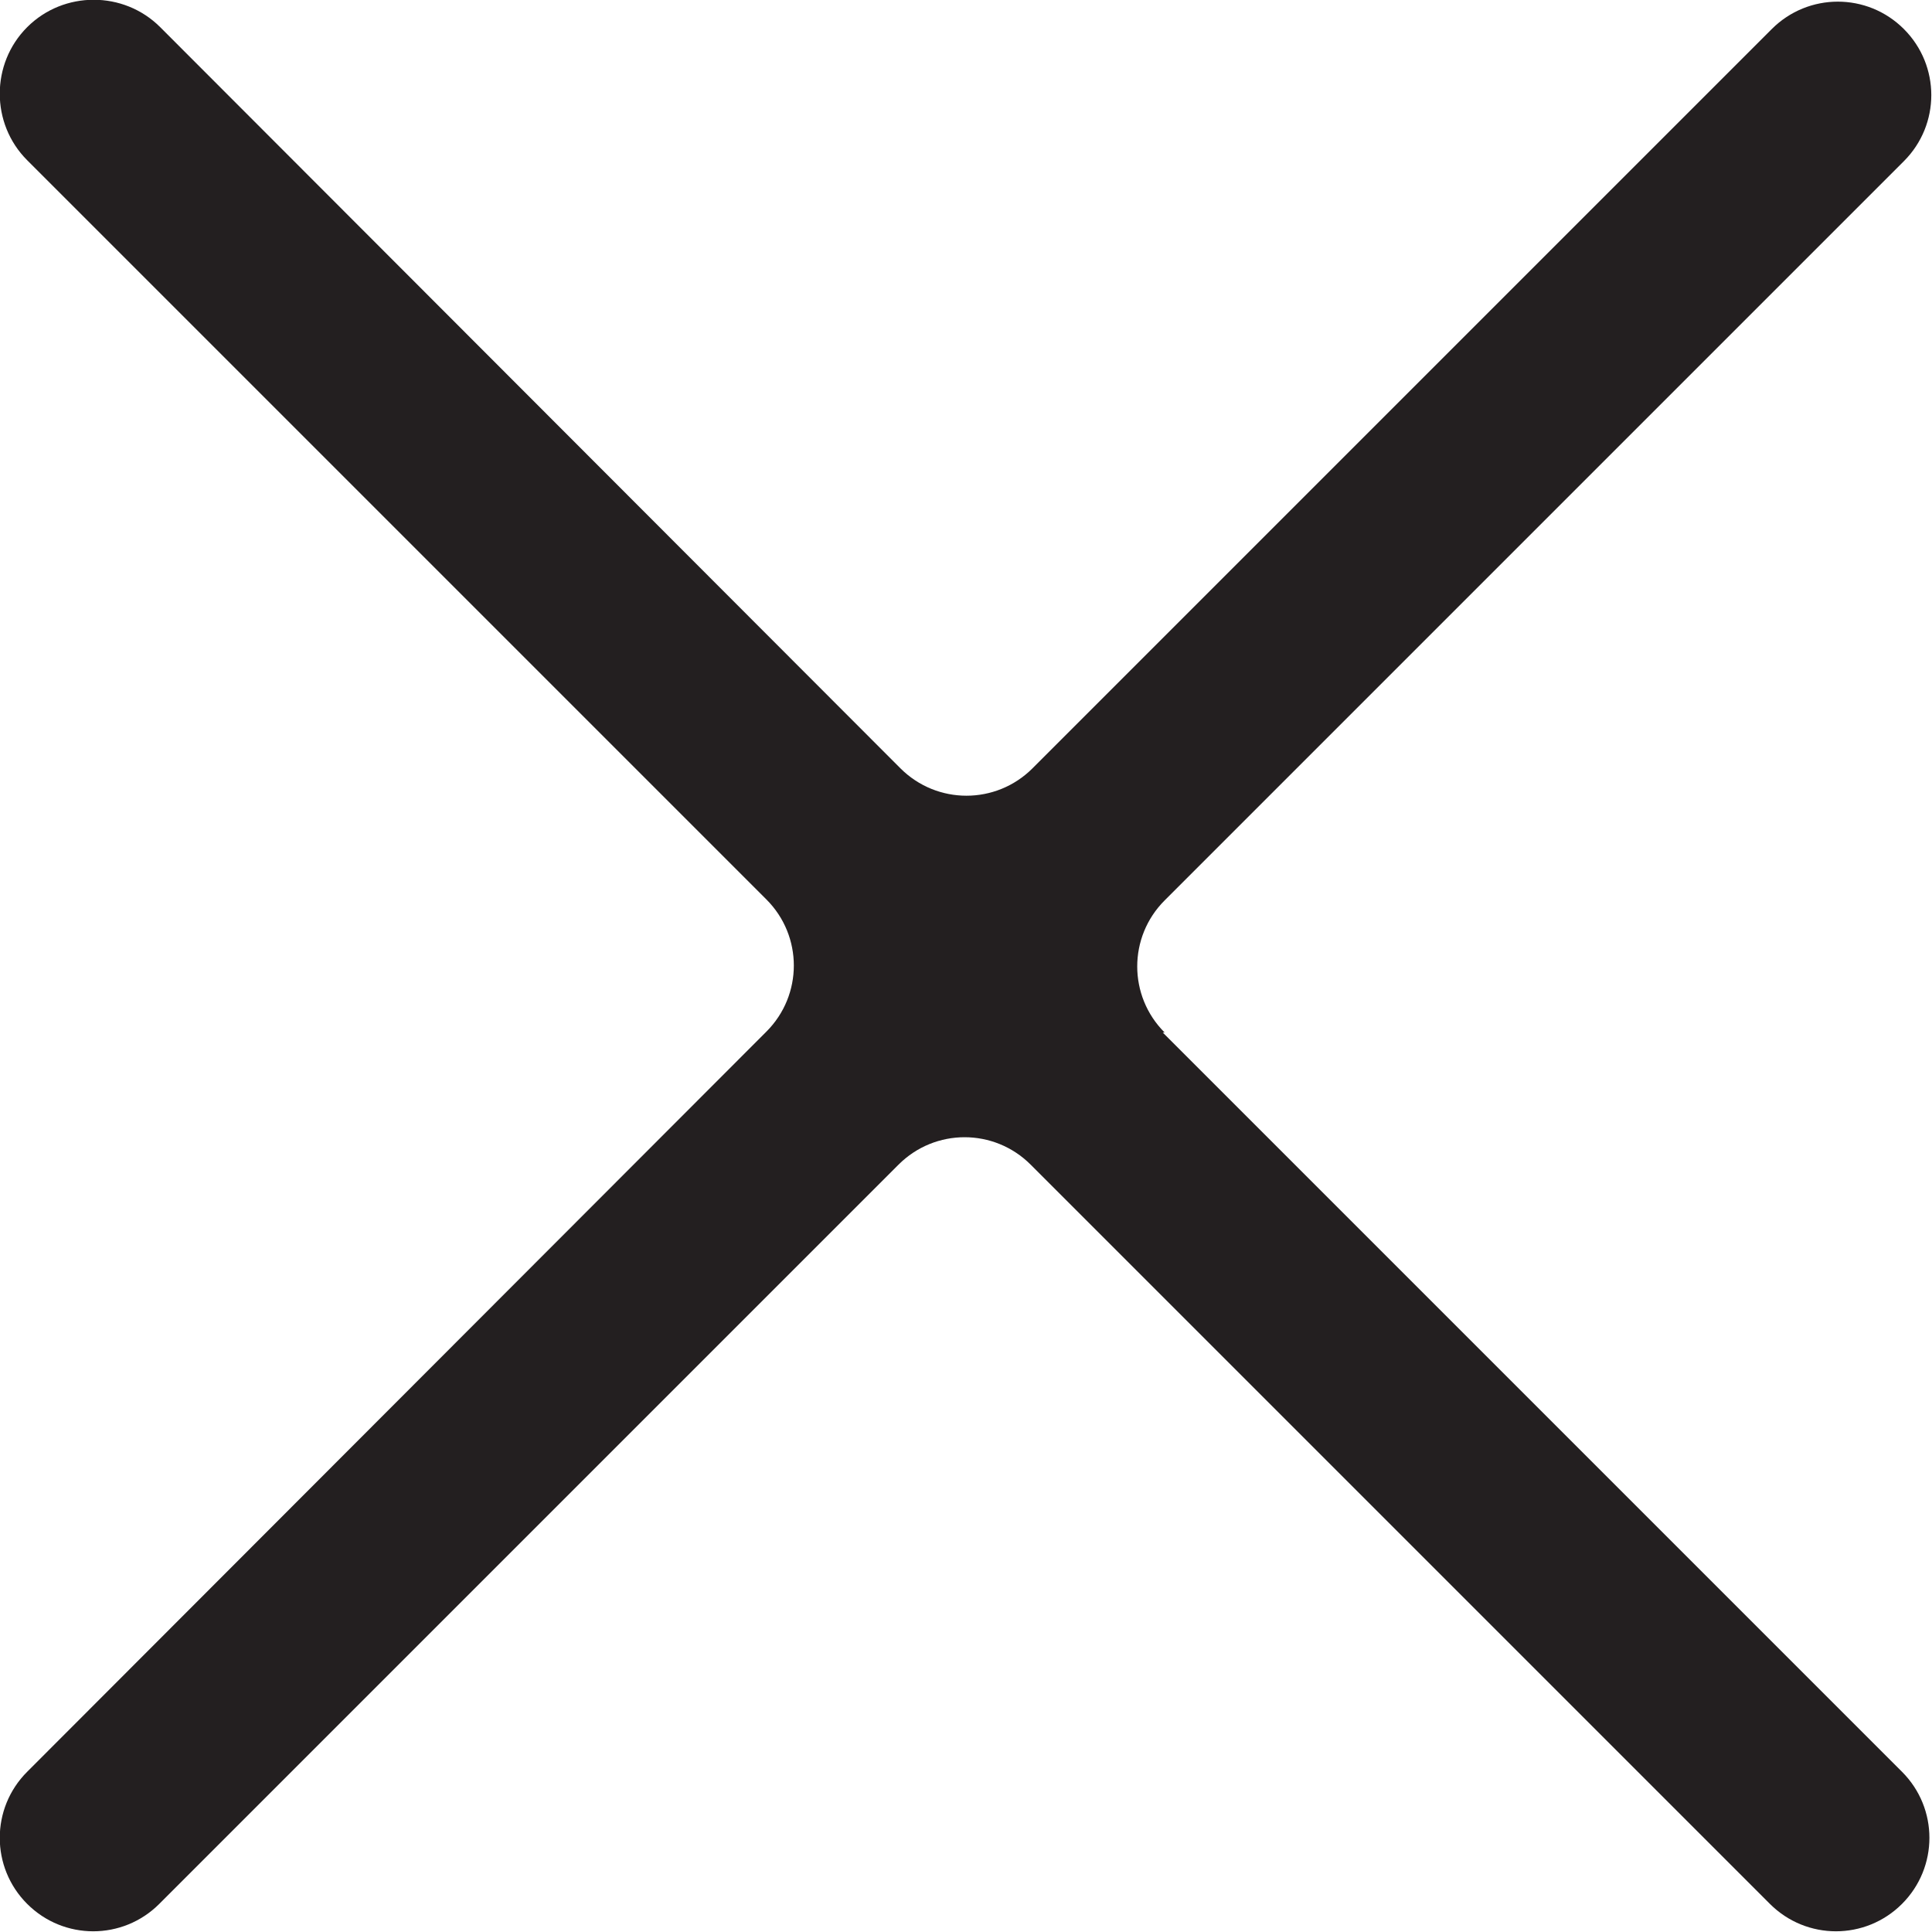 <svg xmlns="http://www.w3.org/2000/svg" id="Layer_2" data-name="Layer 2" viewBox="0 0 20.62 20.62"><defs><style>      .cls-1 {        fill: #231f20;      }    </style></defs><g id="Layer_1-2" data-name="Layer 1"><path class="cls-1" d="m12.43,11.02c-.39-.39-.39-1.02,0-1.41l7.89-7.89c.39-.39.39-1.02,0-1.41-.39-.39-1.02-.39-1.41,0l-7.89,7.89c-.39.39-1.02.39-1.41,0L1.71.29C1.32-.1.68-.1.29.29-.1.68-.1,1.32.29,1.71l7.89,7.89c.39.39.39,1.02,0,1.41L.29,18.91c-.39.39-.39,1.02,0,1.41.39.39,1.02.39,1.41,0l7.89-7.89c.39-.39,1.02-.39,1.41,0l7.89,7.89c.39.39,1.02.39,1.41,0,.39-.39.39-1.02,0-1.41l-7.89-7.89Z"></path></g></svg>